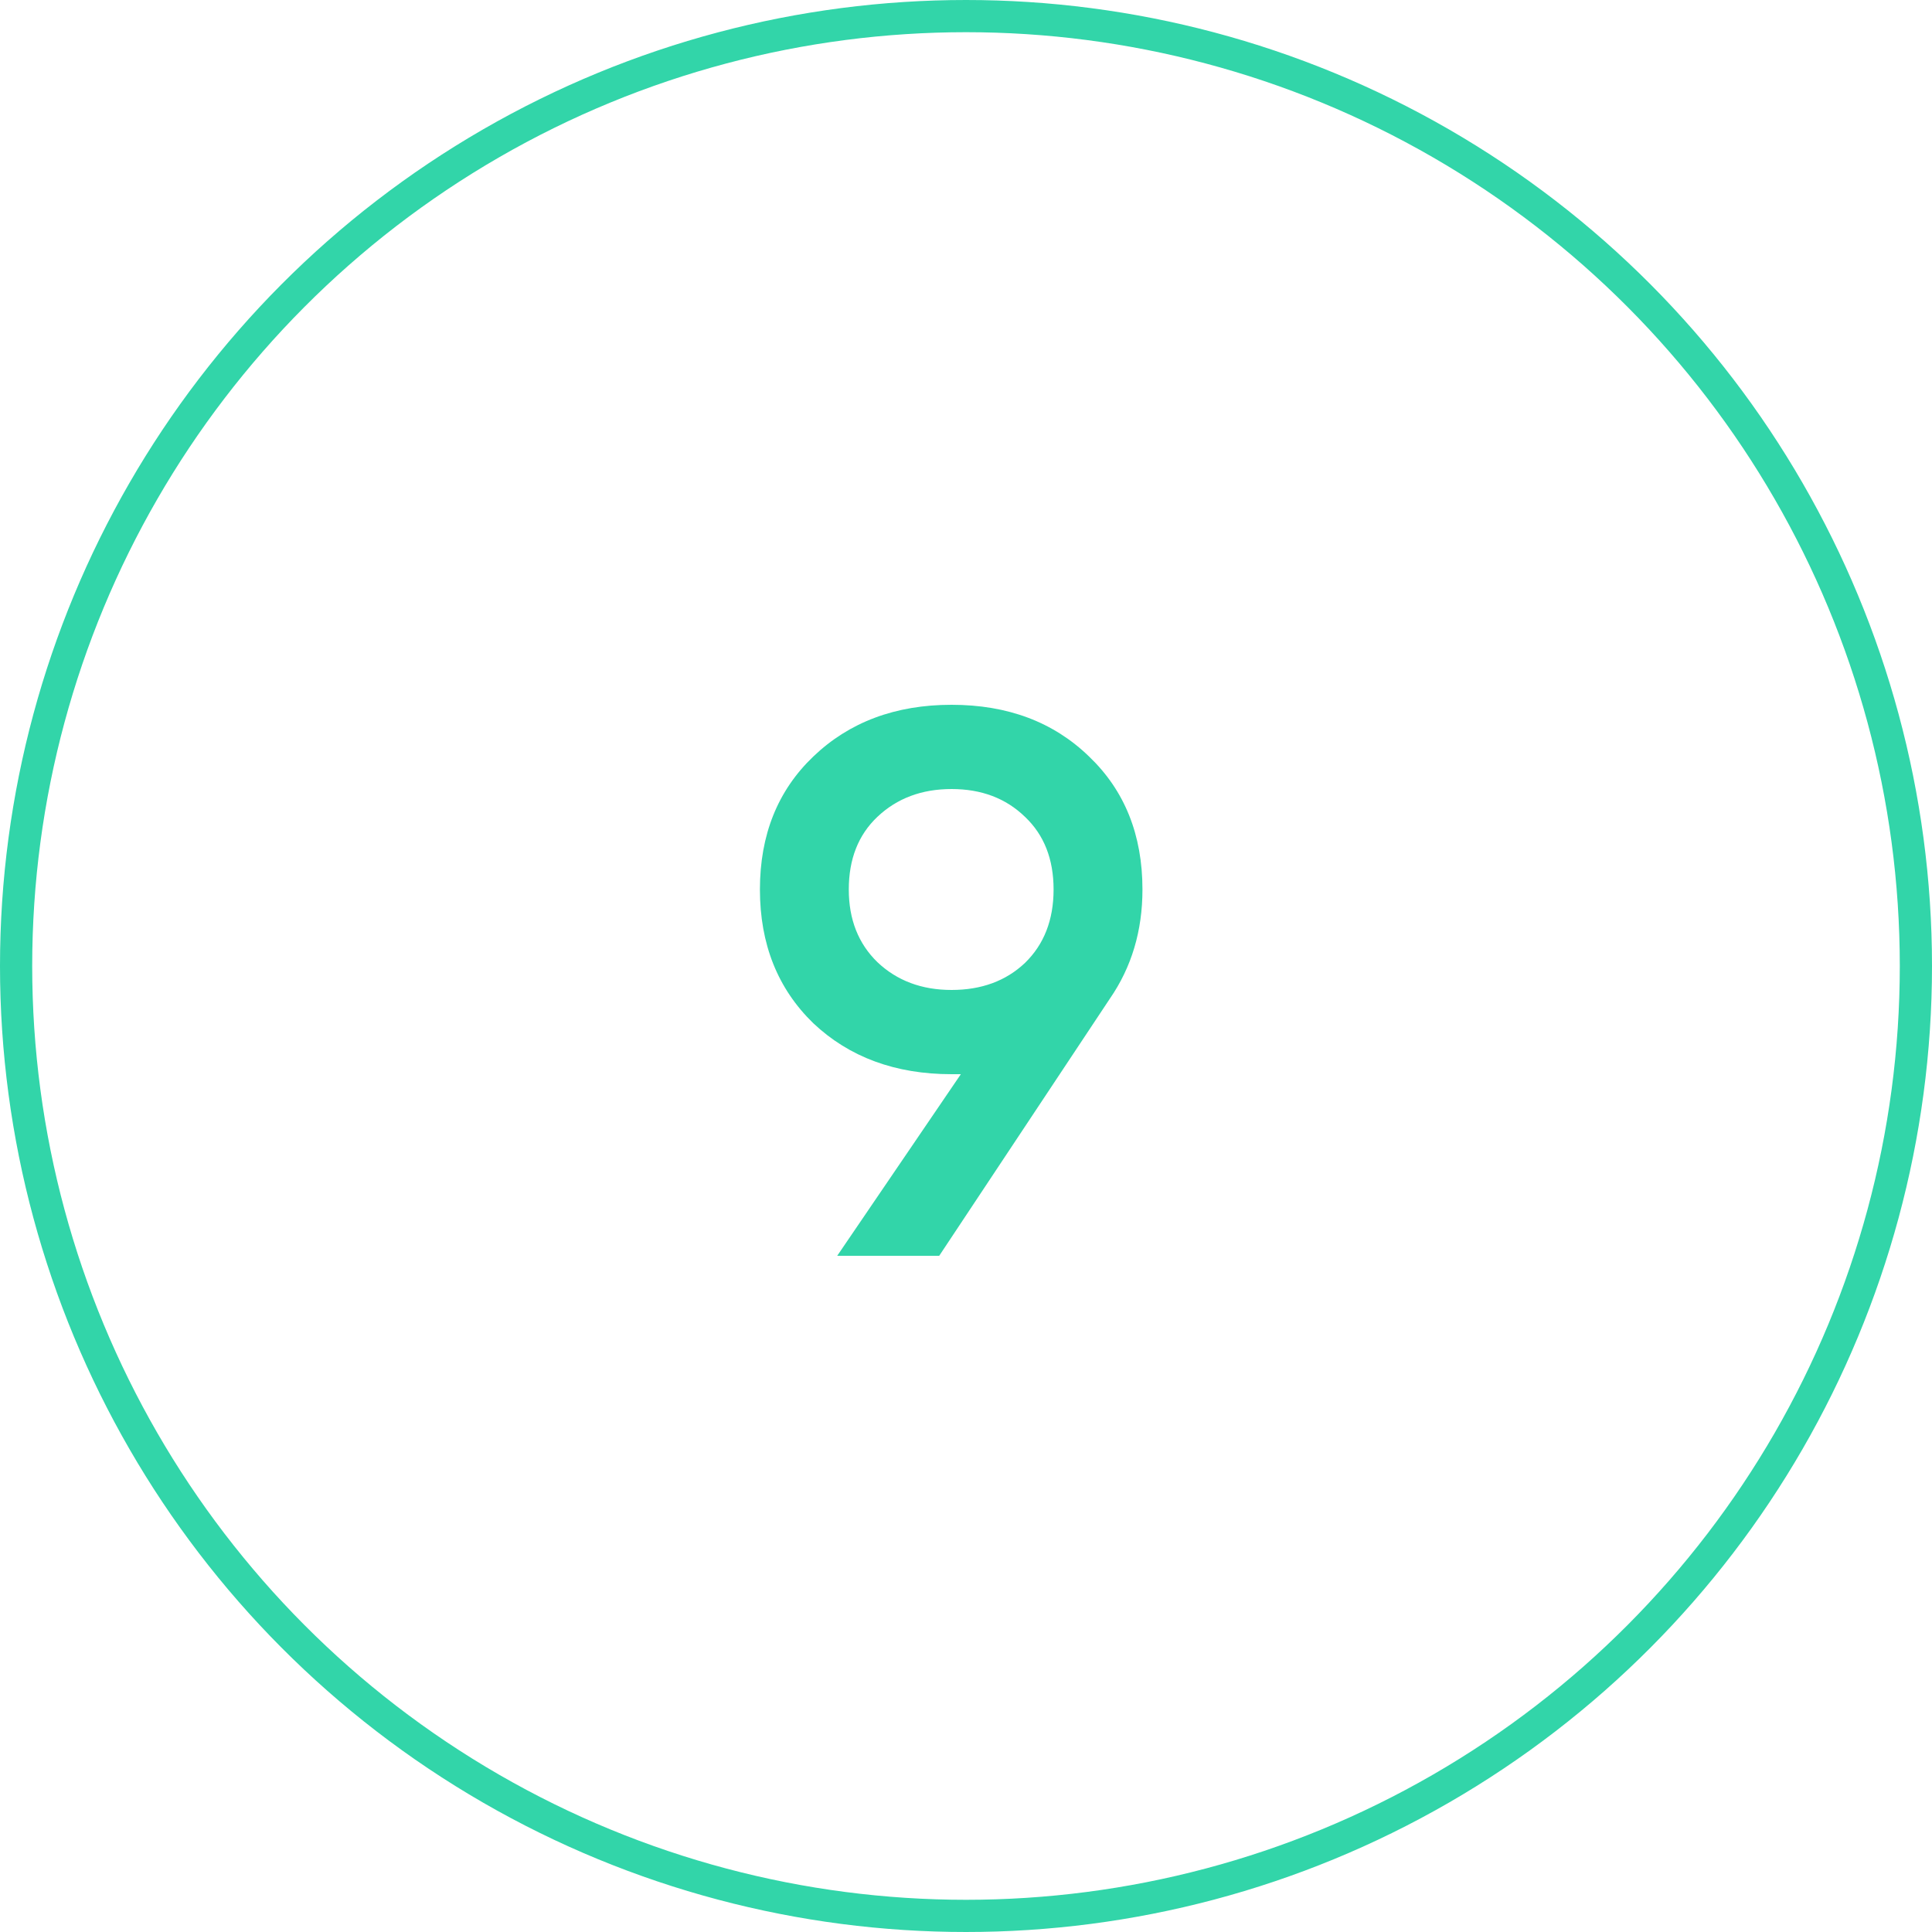 <svg width="60" height="60" viewBox="0 0 60 60" fill="none" xmlns="http://www.w3.org/2000/svg">
<circle cx="30" cy="30" r="29.5" stroke="#32D5A9"/>
<path d="M35.48 27.624C35.48 28.904 35.144 30.032 34.472 31.008L29.168 39H26L29.84 33.36H29.552C27.808 33.36 26.376 32.832 25.256 31.776C24.152 30.704 23.6 29.32 23.6 27.624C23.6 25.928 24.152 24.552 25.256 23.496C26.376 22.424 27.808 21.888 29.552 21.888C31.296 21.888 32.72 22.424 33.824 23.496C34.928 24.552 35.48 25.928 35.48 27.624ZM26.36 27.624C26.36 28.552 26.656 29.304 27.248 29.88C27.856 30.456 28.624 30.744 29.552 30.744C30.48 30.744 31.24 30.464 31.832 29.904C32.424 29.328 32.72 28.568 32.72 27.624C32.72 26.68 32.424 25.928 31.832 25.368C31.24 24.792 30.48 24.504 29.552 24.504C28.624 24.504 27.856 24.792 27.248 25.368C26.656 25.928 26.36 26.68 26.36 27.624Z" fill="#32D5A9"/>
</svg>
